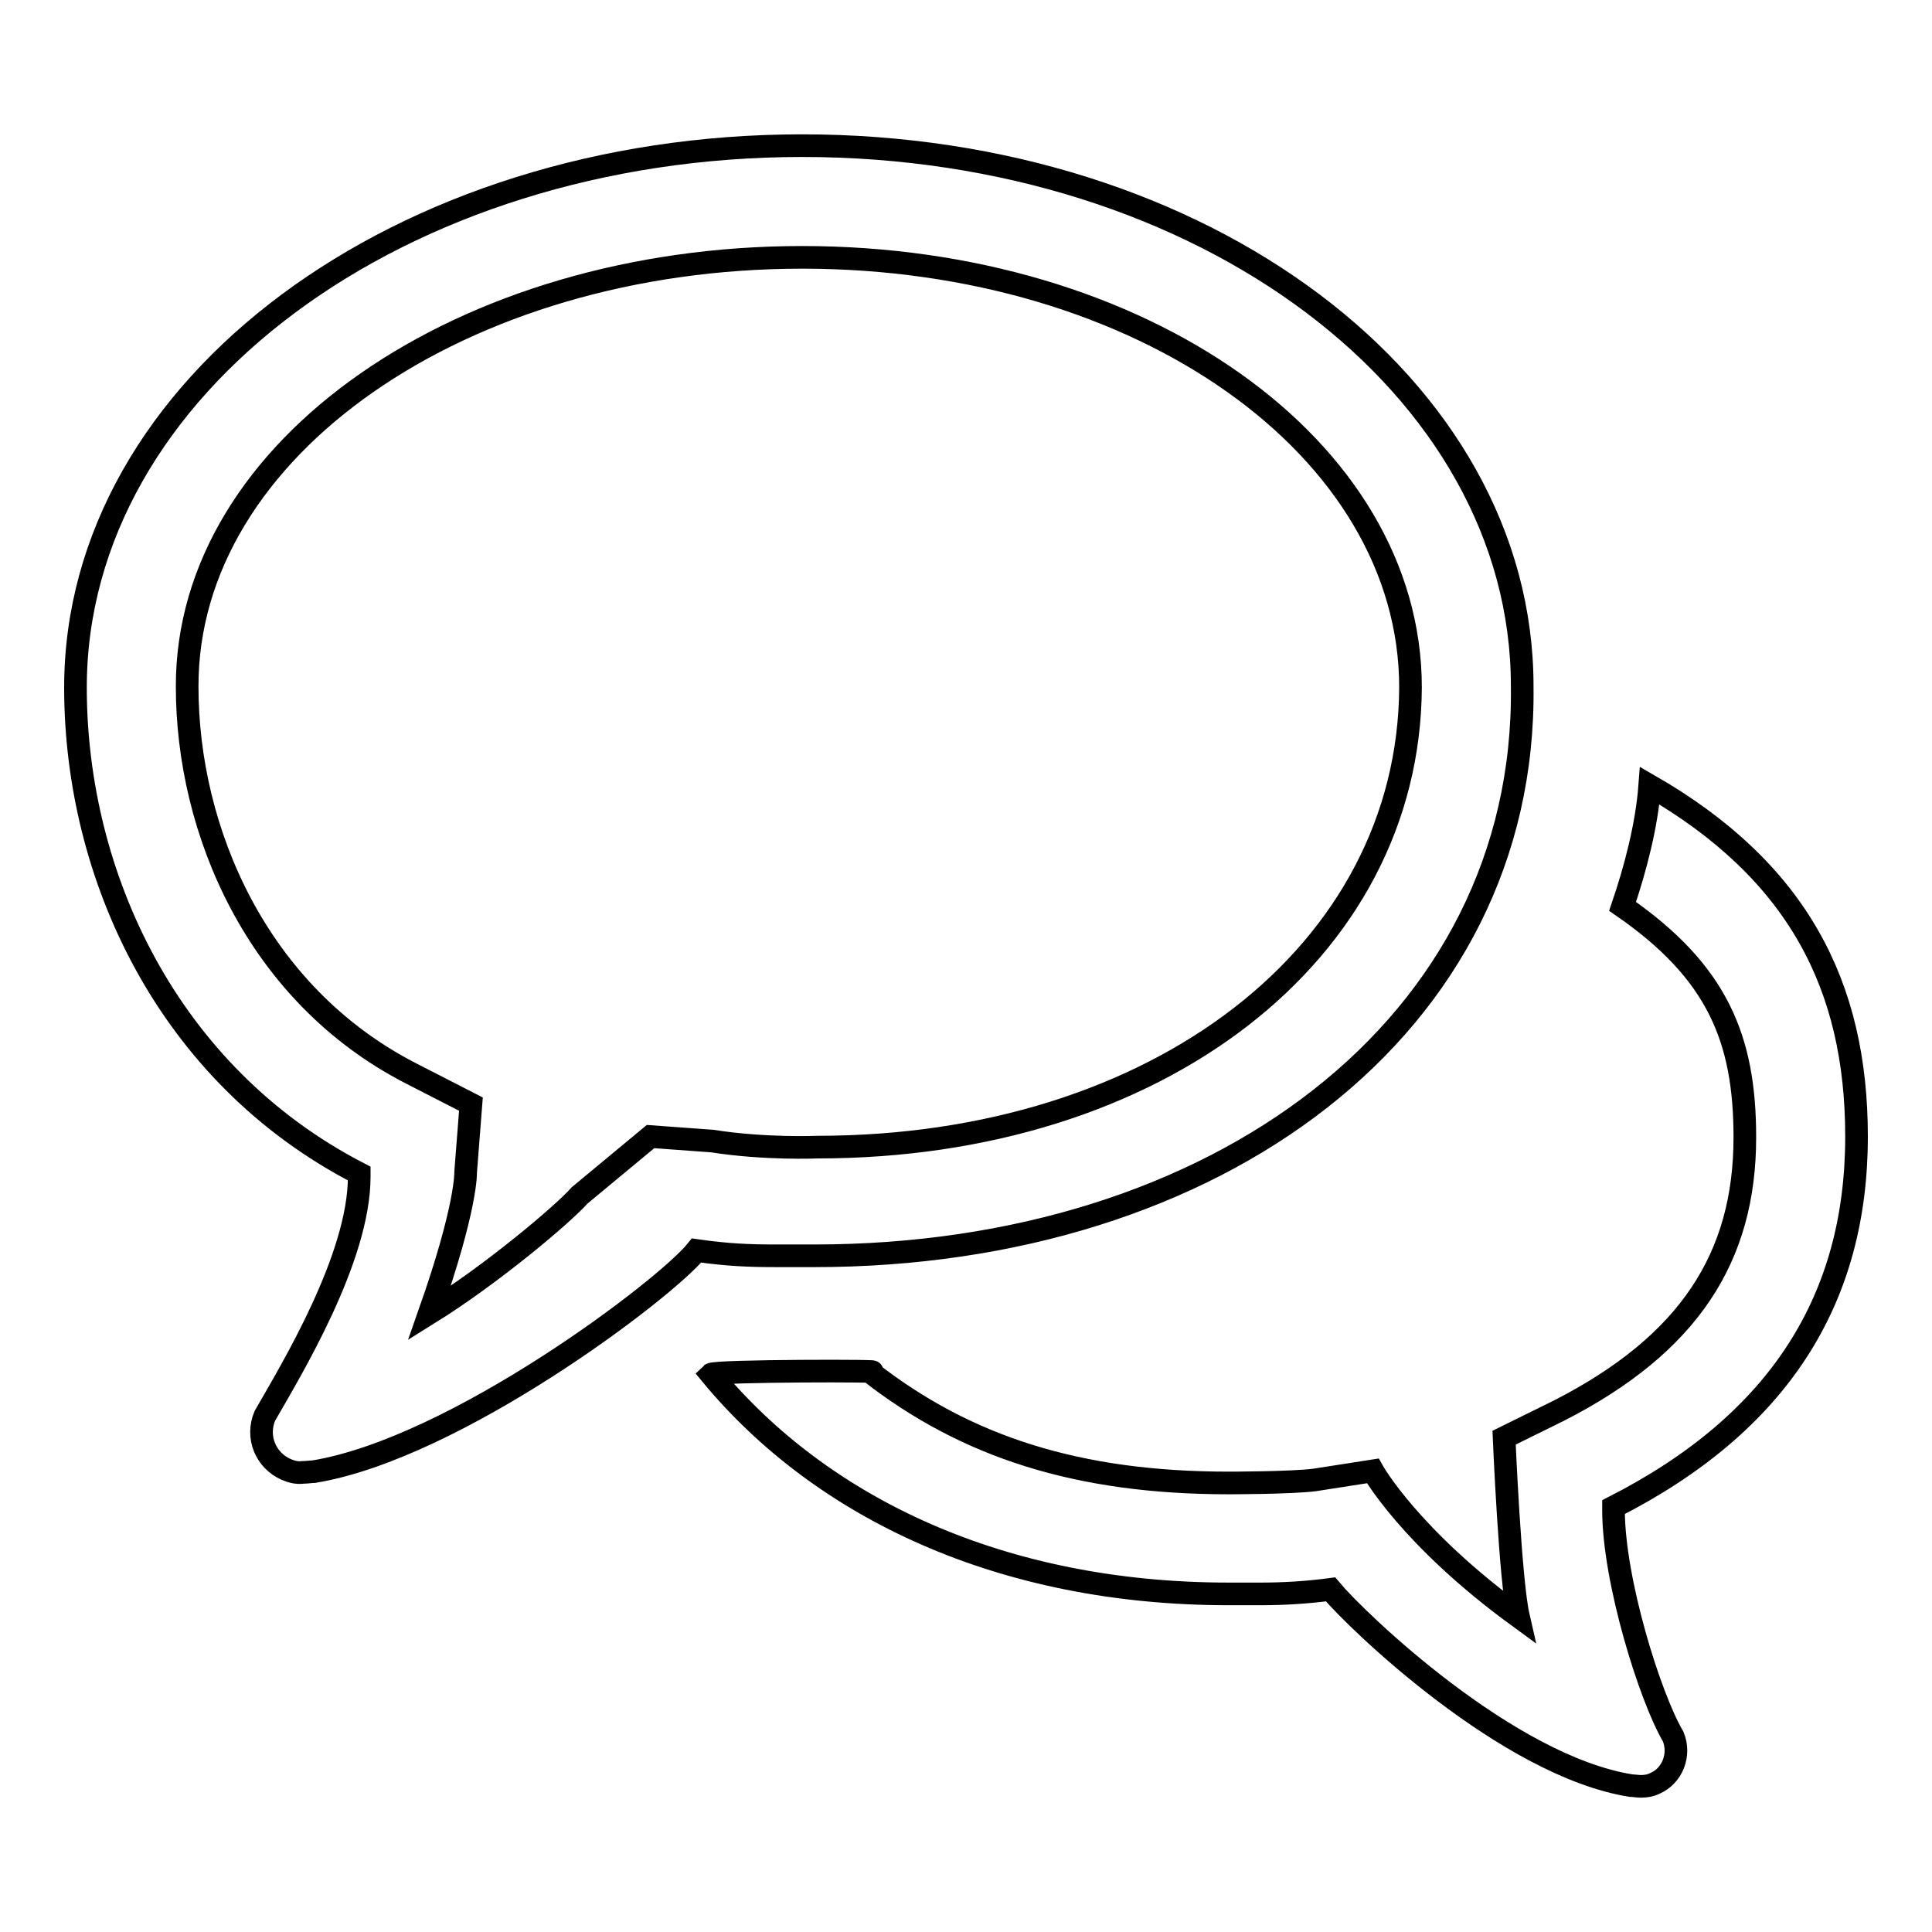 <?xml version="1.0" encoding="utf-8"?>
<!-- Svg Vector Icons : http://www.onlinewebfonts.com/icon -->
<!DOCTYPE svg PUBLIC "-//W3C//DTD SVG 1.1//EN" "http://www.w3.org/Graphics/SVG/1.1/DTD/svg11.dtd">
<svg version="1.1" xmlns="http://www.w3.org/2000/svg" xmlns:xlink="http://www.w3.org/1999/xlink" x="0px" y="0px" viewBox="0 0 256 256" enable-background="new 0 0 256 256" xml:space="preserve">
<g> <path stroke-width="3" fill-opacity="0" stroke="#000000"  d="M106.3,19.3C53.1,19.3,10,51.2,10,91.1c0,24.9,12.2,51.3,37.6,64.4c0,0.2,0,0.3,0,0.4 c0,10.8-9,25.6-12.5,31.7h0c-1.2,2.8,0.1,5.9,2.8,7.1c0.7,0.3,1.4,0.5,2.2,0.4c0.5,0,1.2-0.1,1.4-0.1c0.1,0,0.1,0,0.1,0 c18.8-3.1,46.6-24.2,50.7-29.3c4.2,0.6,7.1,0.7,10.6,0.7l5,0c53.2,0,94.4-30.4,93.8-75.5C201.7,51.2,159.5,19.3,106.3,19.3  M106.3,34.1c45,0,80.6,25.3,80.6,57c-0.2,35.2-33.6,60.9-78.6,60.9c0,0-6.9,0.3-13.9-0.8l-8.2-0.6l-9.4,7.8 c-2.2,2.5-11.7,10.5-19.9,15.6c5-14.2,4.8-18.7,4.8-18.7l0.7-9l-8-4.1c-20.4-10.5-29.6-32.2-29.6-51.2 C24.7,59.4,61.3,34.1,106.3,34.1z M246,150.6c0,21.5-10.2,37.9-32.2,49.1l0,0.4c0,9.3,4.8,24.7,7.9,30h0c1,2.4-0.1,5.2-2.4,6.2 c-0.6,0.3-1.2,0.4-1.9,0.4c-0.4,0-1-0.1-1.2-0.1c-0.1,0-0.1,0-0.1,0c-16.3-2.6-36.2-21.7-39.8-26c-3,0.4-6.1,0.6-9.2,0.6h-4.3 c-30,0-53.9-11.3-68.6-29.1c0.5-0.5,24.5-0.5,21.1-0.3c12.7,9.9,27.5,14.7,47.5,14.7c0,0,8.3,0,11.4-0.4l7.7-1.2 c0,0,4.9,8.8,19.3,19.3c-1.1-4.8-1.9-23.7-1.9-23.7l7.3-3.6c17.2-8.8,24.6-20.3,24.6-36.2c0-13-3.6-21.9-16.2-30.6 c1.7-5,3.2-10.7,3.6-16C238.2,115.4,246,130.6,246,150.6L246,150.6z"/></g>
</svg>